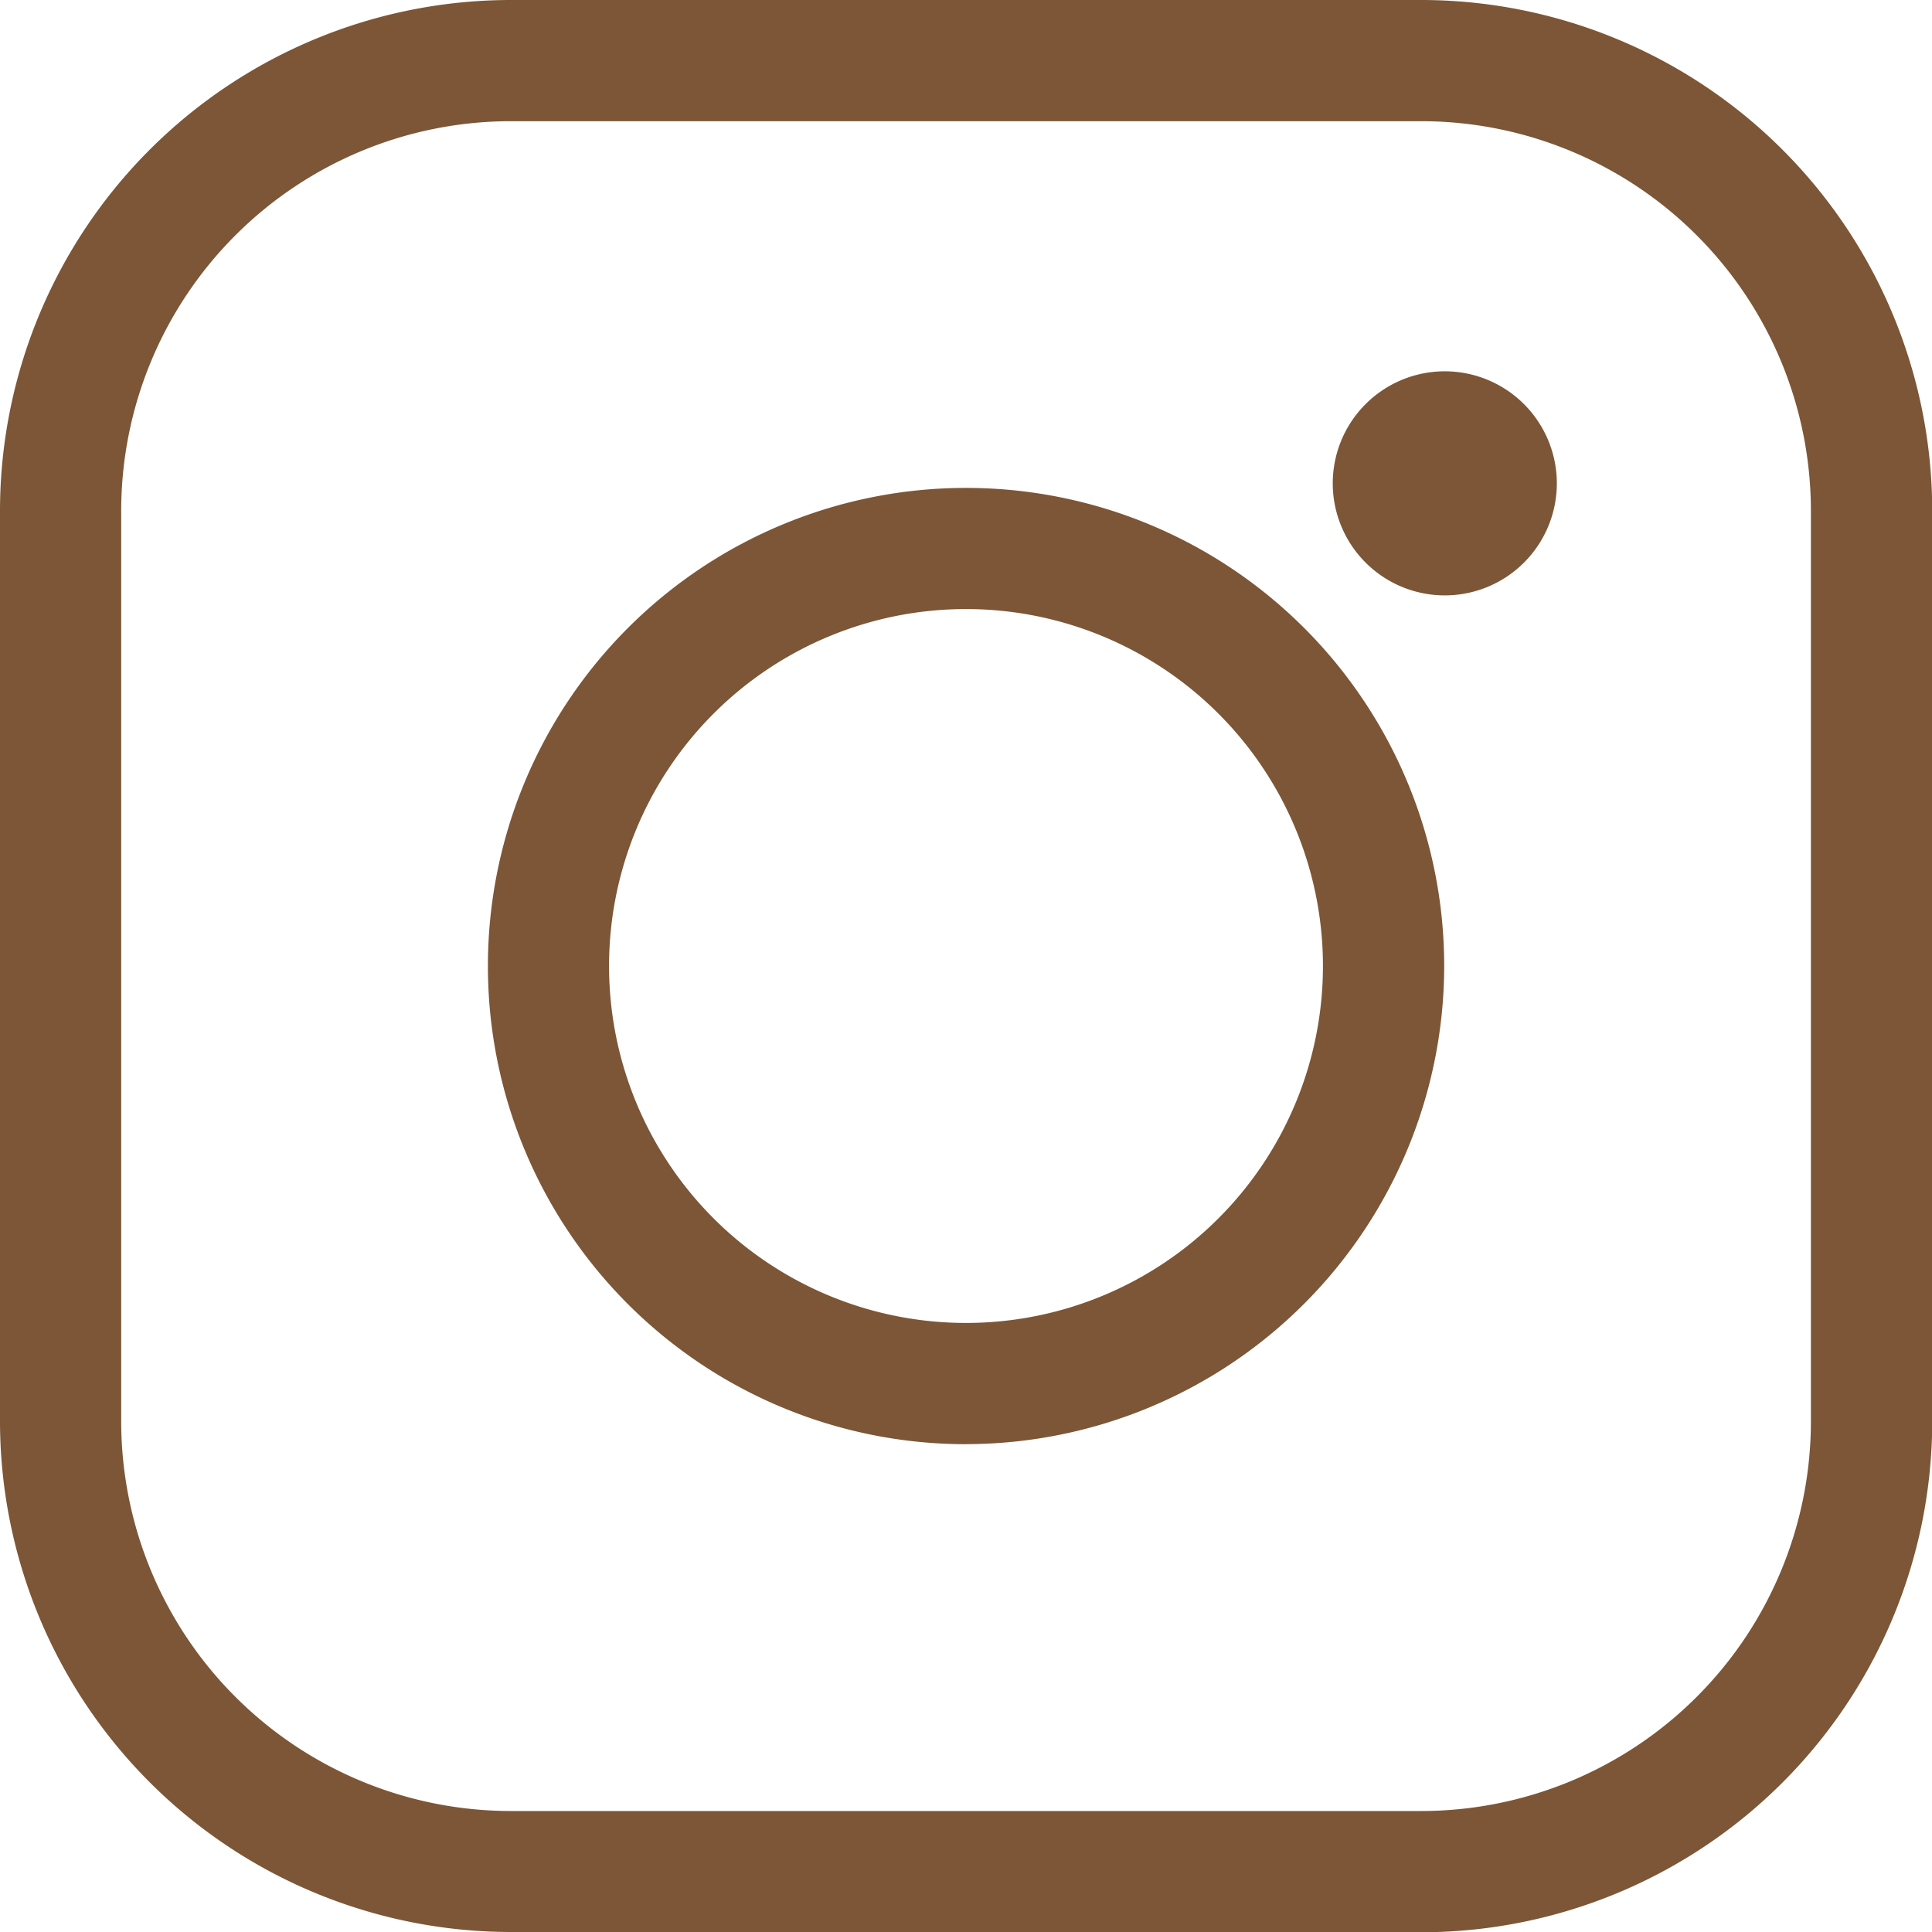 <svg xmlns="http://www.w3.org/2000/svg" xmlns:xlink="http://www.w3.org/1999/xlink" width="35.626" height="35.626" viewBox="0 0 35.626 35.626">
  <defs>
    <clipPath id="clip-path">
      <rect id="Rechteck_31" data-name="Rechteck 31" width="35.626" height="35.626" fill="#7c5636"/>
    </clipPath>
  </defs>
  <g id="Gruppe_32" data-name="Gruppe 32" transform="translate(0 0)">
    <g id="Gruppe_31" data-name="Gruppe 31" transform="translate(0 0)" clip-path="url(#clip-path)">
      <path id="Pfad_97" data-name="Pfad 97" d="M26.21,35.626H9.415A9.426,9.426,0,0,1,0,26.21V9.415A9.425,9.425,0,0,1,9.415,0h16.8a9.426,9.426,0,0,1,9.415,9.415v16.8a9.426,9.426,0,0,1-9.415,9.416M9.415,2.235A7.187,7.187,0,0,0,2.235,9.415v16.8a7.188,7.188,0,0,0,7.179,7.18h16.8a7.188,7.188,0,0,0,7.179-7.18V9.415A7.187,7.187,0,0,0,26.21,2.235Z" transform="translate(0 0)" fill="#7c5636"/>
      <path id="Pfad_98" data-name="Pfad 98" d="M16.865,25.683a8.817,8.817,0,1,1,8.818-8.82h0a8.828,8.828,0,0,1-8.816,8.819Zm0-15.4a6.582,6.582,0,1,0,0,13.164h0a6.582,6.582,0,0,0,0-13.164" transform="translate(0.948 0.948)" fill="#7c5636"/>
      <path id="Pfad_99" data-name="Pfad 99" d="M26.119,8.192a2.066,2.066,0,1,1-2.067-2.067,2.067,2.067,0,0,1,2.067,2.067" transform="translate(2.589 0.722)" fill="#7c5636"/>
    </g>
  </g>
</svg>
